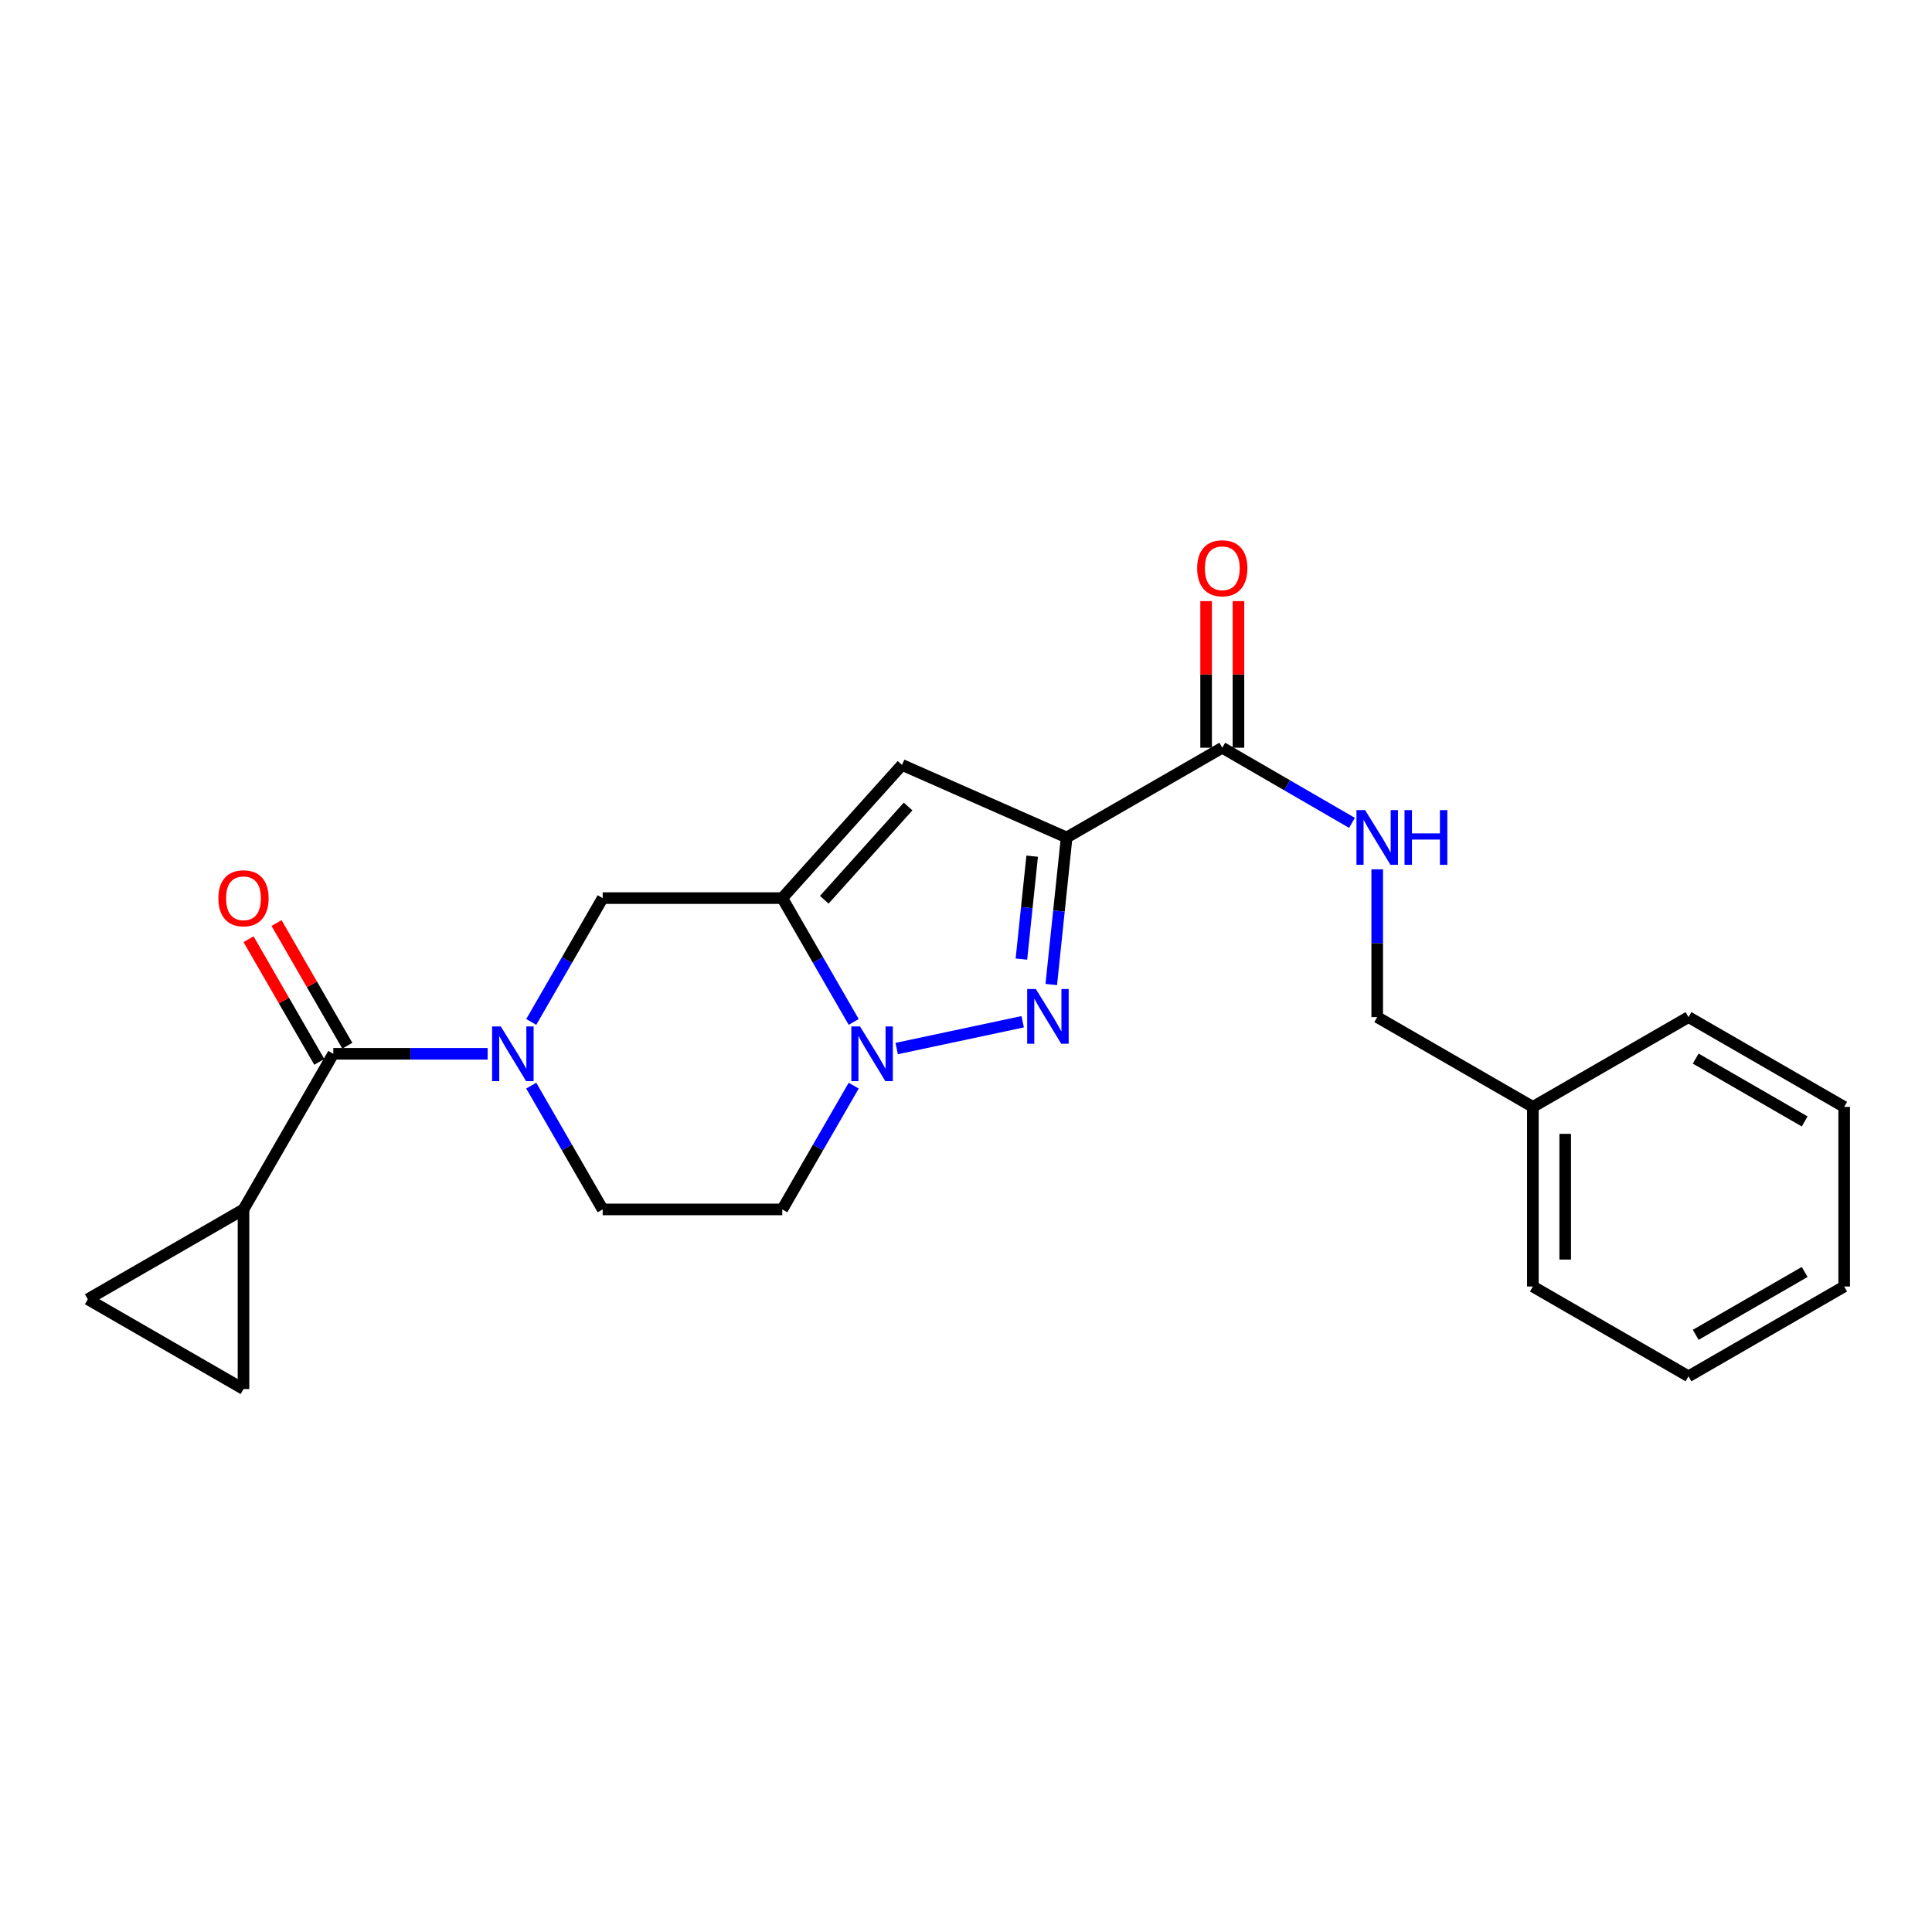 <?xml version='1.0' encoding='iso-8859-1'?>
<svg version='1.1' baseProfile='full'
              xmlns='http://www.w3.org/2000/svg'
                      xmlns:rdkit='http://www.rdkit.org/xml'
                      xmlns:xlink='http://www.w3.org/1999/xlink'
                  xml:space='preserve'
width='1000px' height='1000px' viewBox='0 0 1000 1000'>
<!-- END OF HEADER -->
<rect style='opacity:1.0;fill:#FFFFFF;stroke:none' width='1000' height='1000' x='0' y='0'> </rect>
<path class='bond-0' d='M 552.09,433.479 L 548.112,471.532' style='fill:none;fill-rule:evenodd;stroke:#000000;stroke-width:6px;stroke-linecap:butt;stroke-linejoin:miter;stroke-opacity:1' />
<path class='bond-0' d='M 548.112,471.532 L 544.134,509.586' style='fill:none;fill-rule:evenodd;stroke:#0000FF;stroke-width:6px;stroke-linecap:butt;stroke-linejoin:miter;stroke-opacity:1' />
<path class='bond-0' d='M 534.25,443.155 L 531.465,469.792' style='fill:none;fill-rule:evenodd;stroke:#000000;stroke-width:6px;stroke-linecap:butt;stroke-linejoin:miter;stroke-opacity:1' />
<path class='bond-0' d='M 531.465,469.792 L 528.681,496.429' style='fill:none;fill-rule:evenodd;stroke:#0000FF;stroke-width:6px;stroke-linecap:butt;stroke-linejoin:miter;stroke-opacity:1' />
<path class='bond-3' d='M 552.09,433.479 L 466.879,395.913' style='fill:none;fill-rule:evenodd;stroke:#000000;stroke-width:6px;stroke-linecap:butt;stroke-linejoin:miter;stroke-opacity:1' />
<path class='bond-6' d='M 552.09,433.479 L 632.652,387.024' style='fill:none;fill-rule:evenodd;stroke:#000000;stroke-width:6px;stroke-linecap:butt;stroke-linejoin:miter;stroke-opacity:1' />
<path class='bond-2' d='M 529.344,528.853 L 464.12,542.732' style='fill:none;fill-rule:evenodd;stroke:#0000FF;stroke-width:6px;stroke-linecap:butt;stroke-linejoin:miter;stroke-opacity:1' />
<path class='bond-1' d='M 404.905,464.861 L 466.879,395.913' style='fill:none;fill-rule:evenodd;stroke:#000000;stroke-width:6px;stroke-linecap:butt;stroke-linejoin:miter;stroke-opacity:1' />
<path class='bond-1' d='M 426.649,465.708 L 470.031,417.444' style='fill:none;fill-rule:evenodd;stroke:#000000;stroke-width:6px;stroke-linecap:butt;stroke-linejoin:miter;stroke-opacity:1' />
<path class='bond-7' d='M 404.905,464.861 L 311.948,464.861' style='fill:none;fill-rule:evenodd;stroke:#000000;stroke-width:6px;stroke-linecap:butt;stroke-linejoin:miter;stroke-opacity:1' />
<path class='bond-23' d='M 404.905,464.861 L 423.391,496.909' style='fill:none;fill-rule:evenodd;stroke:#000000;stroke-width:6px;stroke-linecap:butt;stroke-linejoin:miter;stroke-opacity:1' />
<path class='bond-23' d='M 423.391,496.909 L 441.878,528.956' style='fill:none;fill-rule:evenodd;stroke:#0000FF;stroke-width:6px;stroke-linecap:butt;stroke-linejoin:miter;stroke-opacity:1' />
<path class='bond-11' d='M 441.875,561.927 L 423.39,593.96' style='fill:none;fill-rule:evenodd;stroke:#0000FF;stroke-width:6px;stroke-linecap:butt;stroke-linejoin:miter;stroke-opacity:1' />
<path class='bond-11' d='M 423.39,593.96 L 404.905,625.994' style='fill:none;fill-rule:evenodd;stroke:#000000;stroke-width:6px;stroke-linecap:butt;stroke-linejoin:miter;stroke-opacity:1' />
<path class='bond-4' d='M 274.968,528.956 L 293.458,496.909' style='fill:none;fill-rule:evenodd;stroke:#0000FF;stroke-width:6px;stroke-linecap:butt;stroke-linejoin:miter;stroke-opacity:1' />
<path class='bond-4' d='M 293.458,496.909 L 311.948,464.861' style='fill:none;fill-rule:evenodd;stroke:#000000;stroke-width:6px;stroke-linecap:butt;stroke-linejoin:miter;stroke-opacity:1' />
<path class='bond-5' d='M 252.392,545.442 L 212.455,545.442' style='fill:none;fill-rule:evenodd;stroke:#0000FF;stroke-width:6px;stroke-linecap:butt;stroke-linejoin:miter;stroke-opacity:1' />
<path class='bond-5' d='M 212.455,545.442 L 172.518,545.442' style='fill:none;fill-rule:evenodd;stroke:#000000;stroke-width:6px;stroke-linecap:butt;stroke-linejoin:miter;stroke-opacity:1' />
<path class='bond-24' d='M 274.971,561.927 L 293.459,593.961' style='fill:none;fill-rule:evenodd;stroke:#0000FF;stroke-width:6px;stroke-linecap:butt;stroke-linejoin:miter;stroke-opacity:1' />
<path class='bond-24' d='M 293.459,593.961 L 311.948,625.994' style='fill:none;fill-rule:evenodd;stroke:#000000;stroke-width:6px;stroke-linecap:butt;stroke-linejoin:miter;stroke-opacity:1' />
<path class='bond-8' d='M 172.518,545.442 L 126.035,625.994' style='fill:none;fill-rule:evenodd;stroke:#000000;stroke-width:6px;stroke-linecap:butt;stroke-linejoin:miter;stroke-opacity:1' />
<path class='bond-14' d='M 179.767,541.26 L 161.453,509.513' style='fill:none;fill-rule:evenodd;stroke:#000000;stroke-width:6px;stroke-linecap:butt;stroke-linejoin:miter;stroke-opacity:1' />
<path class='bond-14' d='M 161.453,509.513 L 143.14,477.765' style='fill:none;fill-rule:evenodd;stroke:#FF0000;stroke-width:6px;stroke-linecap:butt;stroke-linejoin:miter;stroke-opacity:1' />
<path class='bond-14' d='M 165.269,549.623 L 146.955,517.876' style='fill:none;fill-rule:evenodd;stroke:#000000;stroke-width:6px;stroke-linecap:butt;stroke-linejoin:miter;stroke-opacity:1' />
<path class='bond-14' d='M 146.955,517.876 L 128.642,486.129' style='fill:none;fill-rule:evenodd;stroke:#FF0000;stroke-width:6px;stroke-linecap:butt;stroke-linejoin:miter;stroke-opacity:1' />
<path class='bond-12' d='M 632.652,387.024 L 666.218,406.47' style='fill:none;fill-rule:evenodd;stroke:#000000;stroke-width:6px;stroke-linecap:butt;stroke-linejoin:miter;stroke-opacity:1' />
<path class='bond-12' d='M 666.218,406.47 L 699.785,425.915' style='fill:none;fill-rule:evenodd;stroke:#0000FF;stroke-width:6px;stroke-linecap:butt;stroke-linejoin:miter;stroke-opacity:1' />
<path class='bond-15' d='M 641.02,387.024 L 641.02,349.079' style='fill:none;fill-rule:evenodd;stroke:#000000;stroke-width:6px;stroke-linecap:butt;stroke-linejoin:miter;stroke-opacity:1' />
<path class='bond-15' d='M 641.02,349.079 L 641.02,311.133' style='fill:none;fill-rule:evenodd;stroke:#FF0000;stroke-width:6px;stroke-linecap:butt;stroke-linejoin:miter;stroke-opacity:1' />
<path class='bond-15' d='M 624.283,387.024 L 624.283,349.079' style='fill:none;fill-rule:evenodd;stroke:#000000;stroke-width:6px;stroke-linecap:butt;stroke-linejoin:miter;stroke-opacity:1' />
<path class='bond-15' d='M 624.283,349.079 L 624.283,311.133' style='fill:none;fill-rule:evenodd;stroke:#FF0000;stroke-width:6px;stroke-linecap:butt;stroke-linejoin:miter;stroke-opacity:1' />
<path class='bond-9' d='M 126.035,625.994 L 45.455,672.486' style='fill:none;fill-rule:evenodd;stroke:#000000;stroke-width:6px;stroke-linecap:butt;stroke-linejoin:miter;stroke-opacity:1' />
<path class='bond-10' d='M 126.035,625.994 L 126.035,718.969' style='fill:none;fill-rule:evenodd;stroke:#000000;stroke-width:6px;stroke-linecap:butt;stroke-linejoin:miter;stroke-opacity:1' />
<path class='bond-26' d='M 45.455,672.486 L 126.035,718.969' style='fill:none;fill-rule:evenodd;stroke:#000000;stroke-width:6px;stroke-linecap:butt;stroke-linejoin:miter;stroke-opacity:1' />
<path class='bond-13' d='M 404.905,625.994 L 311.948,625.994' style='fill:none;fill-rule:evenodd;stroke:#000000;stroke-width:6px;stroke-linecap:butt;stroke-linejoin:miter;stroke-opacity:1' />
<path class='bond-16' d='M 712.842,449.963 L 712.842,488.209' style='fill:none;fill-rule:evenodd;stroke:#0000FF;stroke-width:6px;stroke-linecap:butt;stroke-linejoin:miter;stroke-opacity:1' />
<path class='bond-16' d='M 712.842,488.209 L 712.842,526.454' style='fill:none;fill-rule:evenodd;stroke:#000000;stroke-width:6px;stroke-linecap:butt;stroke-linejoin:miter;stroke-opacity:1' />
<path class='bond-17' d='M 712.842,526.454 L 793.413,572.928' style='fill:none;fill-rule:evenodd;stroke:#000000;stroke-width:6px;stroke-linecap:butt;stroke-linejoin:miter;stroke-opacity:1' />
<path class='bond-18' d='M 793.413,572.928 L 793.413,665.894' style='fill:none;fill-rule:evenodd;stroke:#000000;stroke-width:6px;stroke-linecap:butt;stroke-linejoin:miter;stroke-opacity:1' />
<path class='bond-18' d='M 810.15,586.873 L 810.15,651.949' style='fill:none;fill-rule:evenodd;stroke:#000000;stroke-width:6px;stroke-linecap:butt;stroke-linejoin:miter;stroke-opacity:1' />
<path class='bond-19' d='M 793.413,572.928 L 873.965,526.454' style='fill:none;fill-rule:evenodd;stroke:#000000;stroke-width:6px;stroke-linecap:butt;stroke-linejoin:miter;stroke-opacity:1' />
<path class='bond-21' d='M 793.413,665.894 L 873.965,712.377' style='fill:none;fill-rule:evenodd;stroke:#000000;stroke-width:6px;stroke-linecap:butt;stroke-linejoin:miter;stroke-opacity:1' />
<path class='bond-20' d='M 873.965,526.454 L 954.545,572.928' style='fill:none;fill-rule:evenodd;stroke:#000000;stroke-width:6px;stroke-linecap:butt;stroke-linejoin:miter;stroke-opacity:1' />
<path class='bond-20' d='M 877.69,547.924 L 934.096,580.456' style='fill:none;fill-rule:evenodd;stroke:#000000;stroke-width:6px;stroke-linecap:butt;stroke-linejoin:miter;stroke-opacity:1' />
<path class='bond-22' d='M 954.545,572.928 L 954.545,665.894' style='fill:none;fill-rule:evenodd;stroke:#000000;stroke-width:6px;stroke-linecap:butt;stroke-linejoin:miter;stroke-opacity:1' />
<path class='bond-25' d='M 873.965,712.377 L 954.545,665.894' style='fill:none;fill-rule:evenodd;stroke:#000000;stroke-width:6px;stroke-linecap:butt;stroke-linejoin:miter;stroke-opacity:1' />
<path class='bond-25' d='M 877.689,690.906 L 934.095,658.368' style='fill:none;fill-rule:evenodd;stroke:#000000;stroke-width:6px;stroke-linecap:butt;stroke-linejoin:miter;stroke-opacity:1' />
<path  class='atom-1' d='M 536.15 511.913
L 545.43 526.913
Q 546.35 528.393, 547.83 531.073
Q 549.31 533.753, 549.39 533.913
L 549.39 511.913
L 553.15 511.913
L 553.15 540.233
L 549.27 540.233
L 539.31 523.833
Q 538.15 521.913, 536.91 519.713
Q 535.71 517.513, 535.35 516.833
L 535.35 540.233
L 531.67 540.233
L 531.67 511.913
L 536.15 511.913
' fill='#0000FF'/>
<path  class='atom-3' d='M 445.128 531.282
L 454.408 546.282
Q 455.328 547.762, 456.808 550.442
Q 458.288 553.122, 458.368 553.282
L 458.368 531.282
L 462.128 531.282
L 462.128 559.602
L 458.248 559.602
L 448.288 543.202
Q 447.128 541.282, 445.888 539.082
Q 444.688 536.882, 444.328 536.202
L 444.328 559.602
L 440.648 559.602
L 440.648 531.282
L 445.128 531.282
' fill='#0000FF'/>
<path  class='atom-5' d='M 259.196 531.282
L 268.476 546.282
Q 269.396 547.762, 270.876 550.442
Q 272.356 553.122, 272.436 553.282
L 272.436 531.282
L 276.196 531.282
L 276.196 559.602
L 272.316 559.602
L 262.356 543.202
Q 261.196 541.282, 259.956 539.082
Q 258.756 536.882, 258.396 536.202
L 258.396 559.602
L 254.716 559.602
L 254.716 531.282
L 259.196 531.282
' fill='#0000FF'/>
<path  class='atom-13' d='M 706.582 419.319
L 715.862 434.319
Q 716.782 435.799, 718.262 438.479
Q 719.742 441.159, 719.822 441.319
L 719.822 419.319
L 723.582 419.319
L 723.582 447.639
L 719.702 447.639
L 709.742 431.239
Q 708.582 429.319, 707.342 427.119
Q 706.142 424.919, 705.782 424.239
L 705.782 447.639
L 702.102 447.639
L 702.102 419.319
L 706.582 419.319
' fill='#0000FF'/>
<path  class='atom-13' d='M 726.982 419.319
L 730.822 419.319
L 730.822 431.359
L 745.302 431.359
L 745.302 419.319
L 749.142 419.319
L 749.142 447.639
L 745.302 447.639
L 745.302 434.559
L 730.822 434.559
L 730.822 447.639
L 726.982 447.639
L 726.982 419.319
' fill='#0000FF'/>
<path  class='atom-15' d='M 113.035 464.941
Q 113.035 458.141, 116.395 454.341
Q 119.755 450.541, 126.035 450.541
Q 132.315 450.541, 135.675 454.341
Q 139.035 458.141, 139.035 464.941
Q 139.035 471.821, 135.635 475.741
Q 132.235 479.621, 126.035 479.621
Q 119.795 479.621, 116.395 475.741
Q 113.035 471.861, 113.035 464.941
M 126.035 476.421
Q 130.355 476.421, 132.675 473.541
Q 135.035 470.621, 135.035 464.941
Q 135.035 459.381, 132.675 456.581
Q 130.355 453.741, 126.035 453.741
Q 121.715 453.741, 119.355 456.541
Q 117.035 459.341, 117.035 464.941
Q 117.035 470.661, 119.355 473.541
Q 121.715 476.421, 126.035 476.421
' fill='#FF0000'/>
<path  class='atom-16' d='M 619.652 294.129
Q 619.652 287.329, 623.012 283.529
Q 626.372 279.729, 632.652 279.729
Q 638.932 279.729, 642.292 283.529
Q 645.652 287.329, 645.652 294.129
Q 645.652 301.009, 642.252 304.929
Q 638.852 308.809, 632.652 308.809
Q 626.412 308.809, 623.012 304.929
Q 619.652 301.049, 619.652 294.129
M 632.652 305.609
Q 636.972 305.609, 639.292 302.729
Q 641.652 299.809, 641.652 294.129
Q 641.652 288.569, 639.292 285.769
Q 636.972 282.929, 632.652 282.929
Q 628.332 282.929, 625.972 285.729
Q 623.652 288.529, 623.652 294.129
Q 623.652 299.849, 625.972 302.729
Q 628.332 305.609, 632.652 305.609
' fill='#FF0000'/>
</svg>
